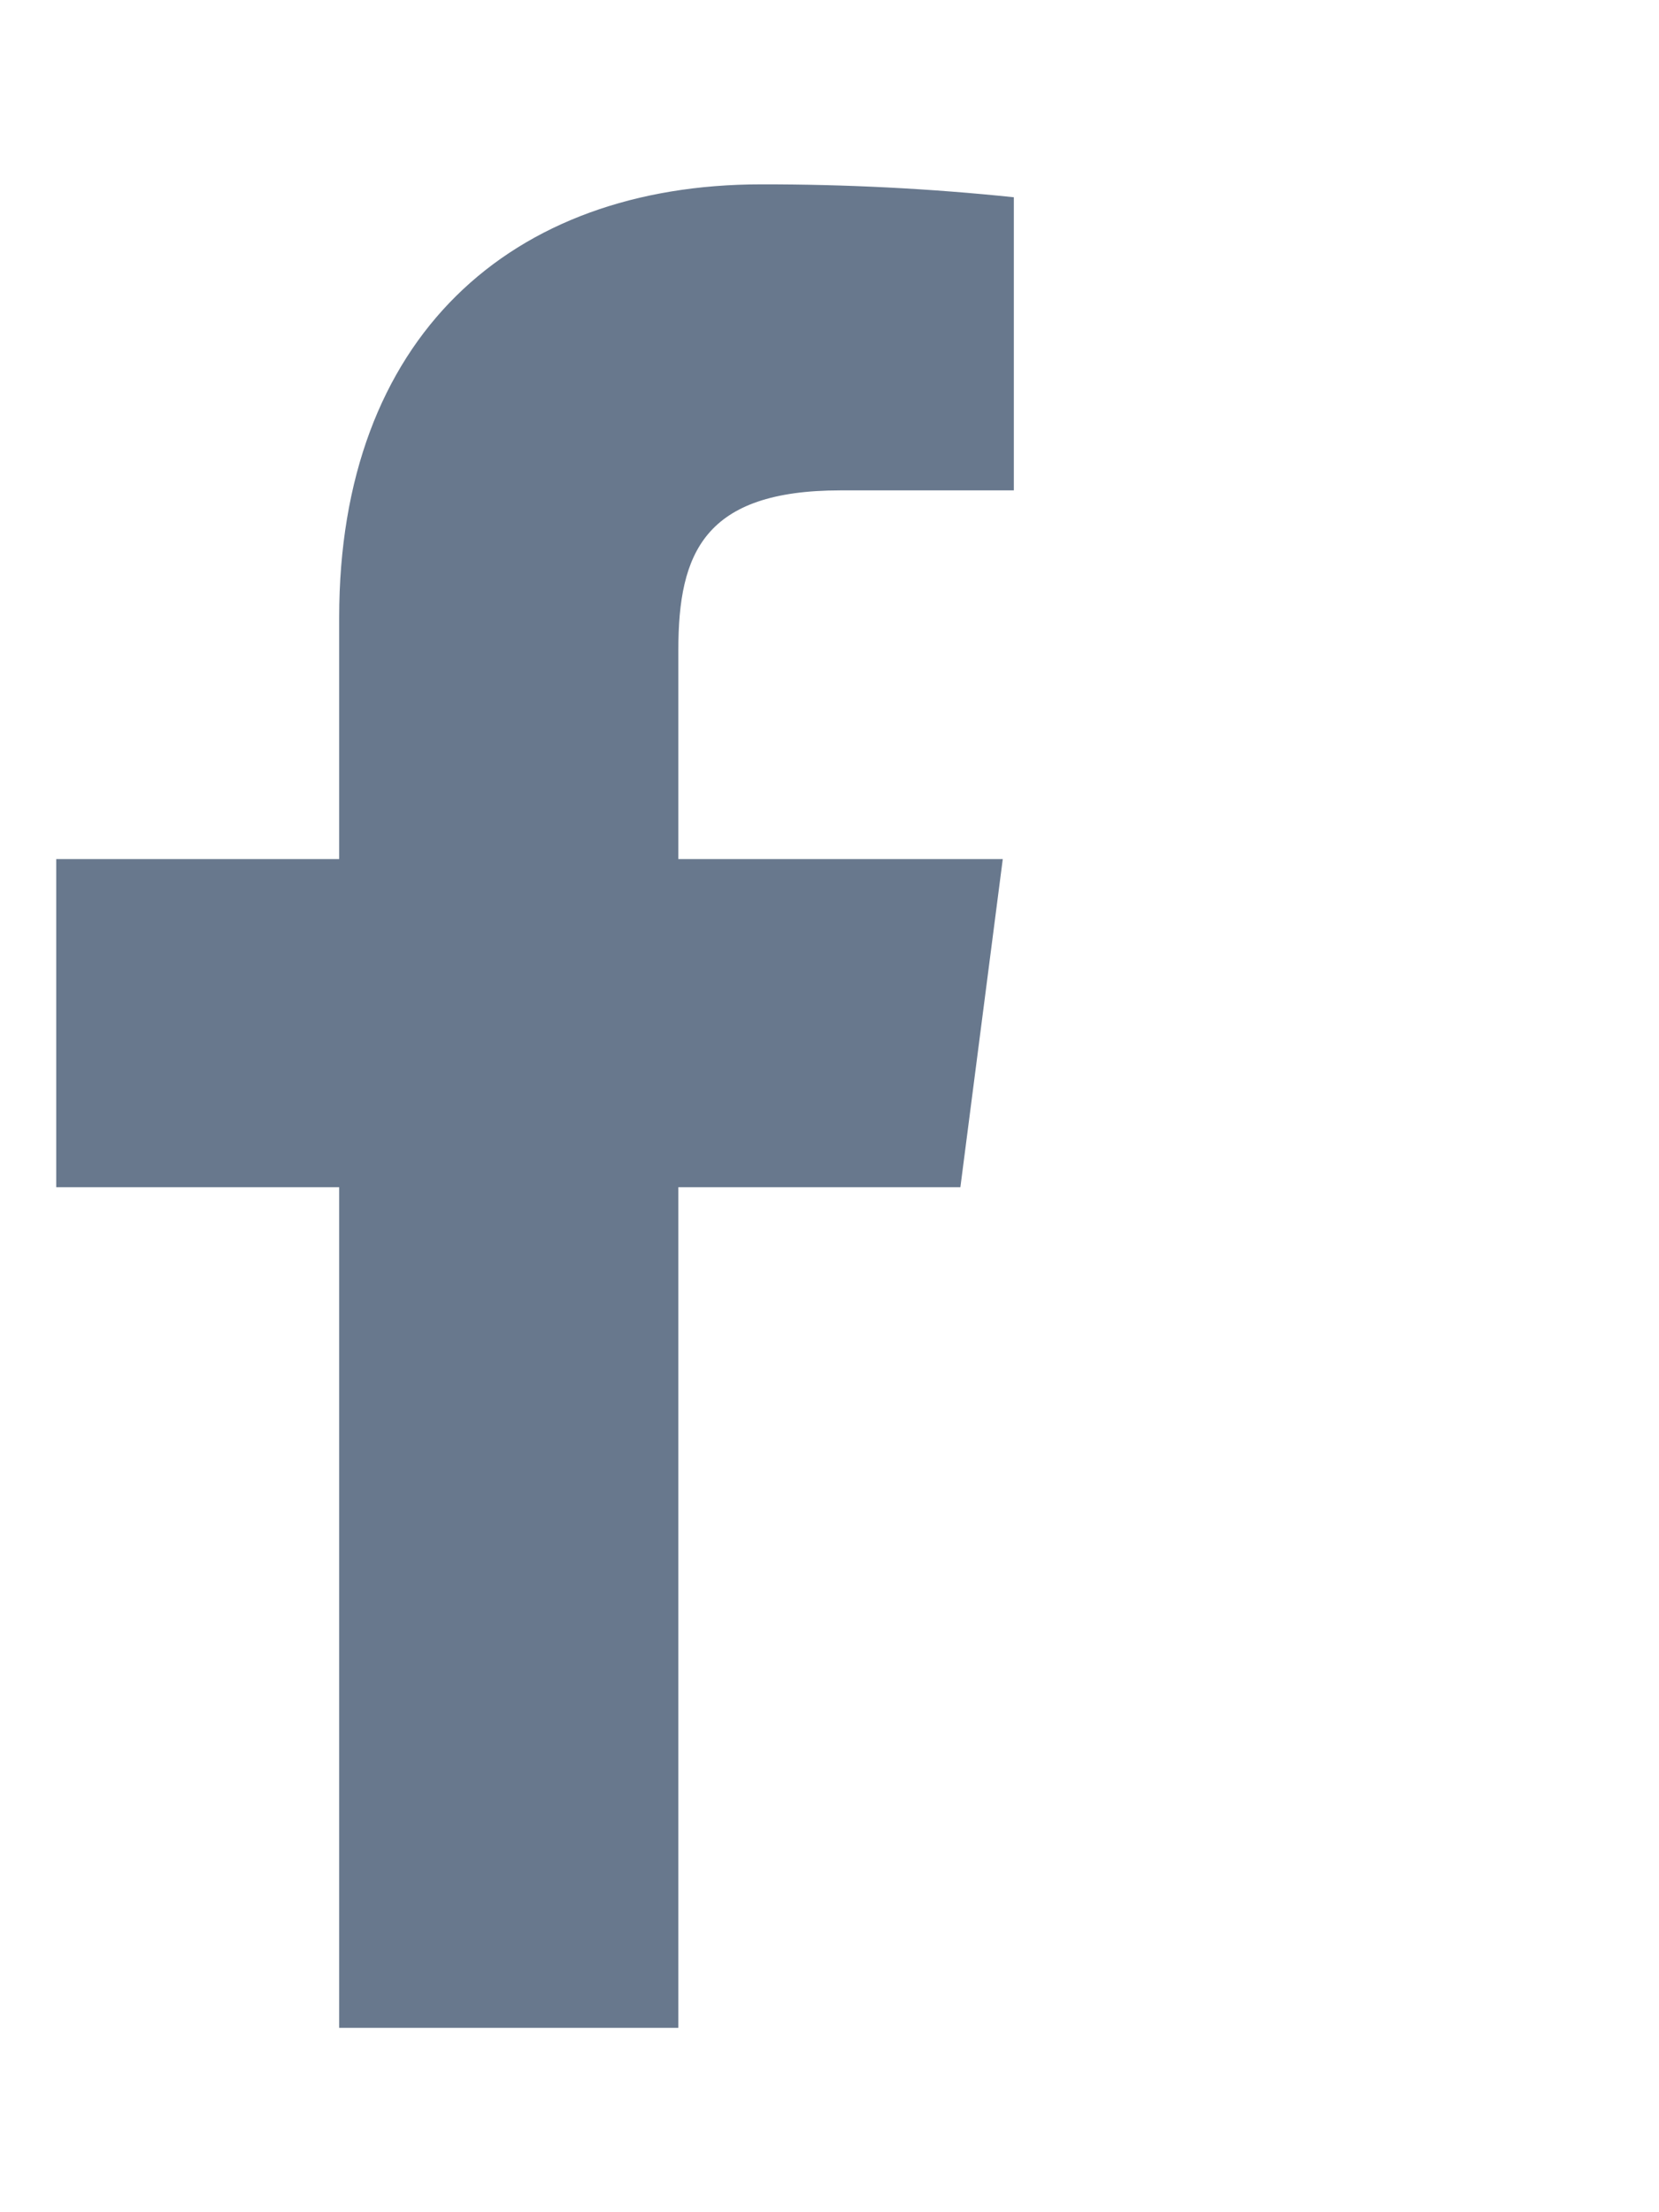 <svg width="18" height="24" viewBox="0 0 18 24" fill="none" xmlns="http://www.w3.org/2000/svg">
<path d="M9.12 5.32H11V2.14C10.09 2.045 9.176 1.999 8.26 2C5.54 2 3.68 3.66 3.68 6.7V9.32H0.61V12.88H3.68V22H7.36V12.88H10.42L10.88 9.32H7.36V7.05C7.36 6 7.64 5.32 9.12 5.32Z" fill="#68788D"/>
</svg>
